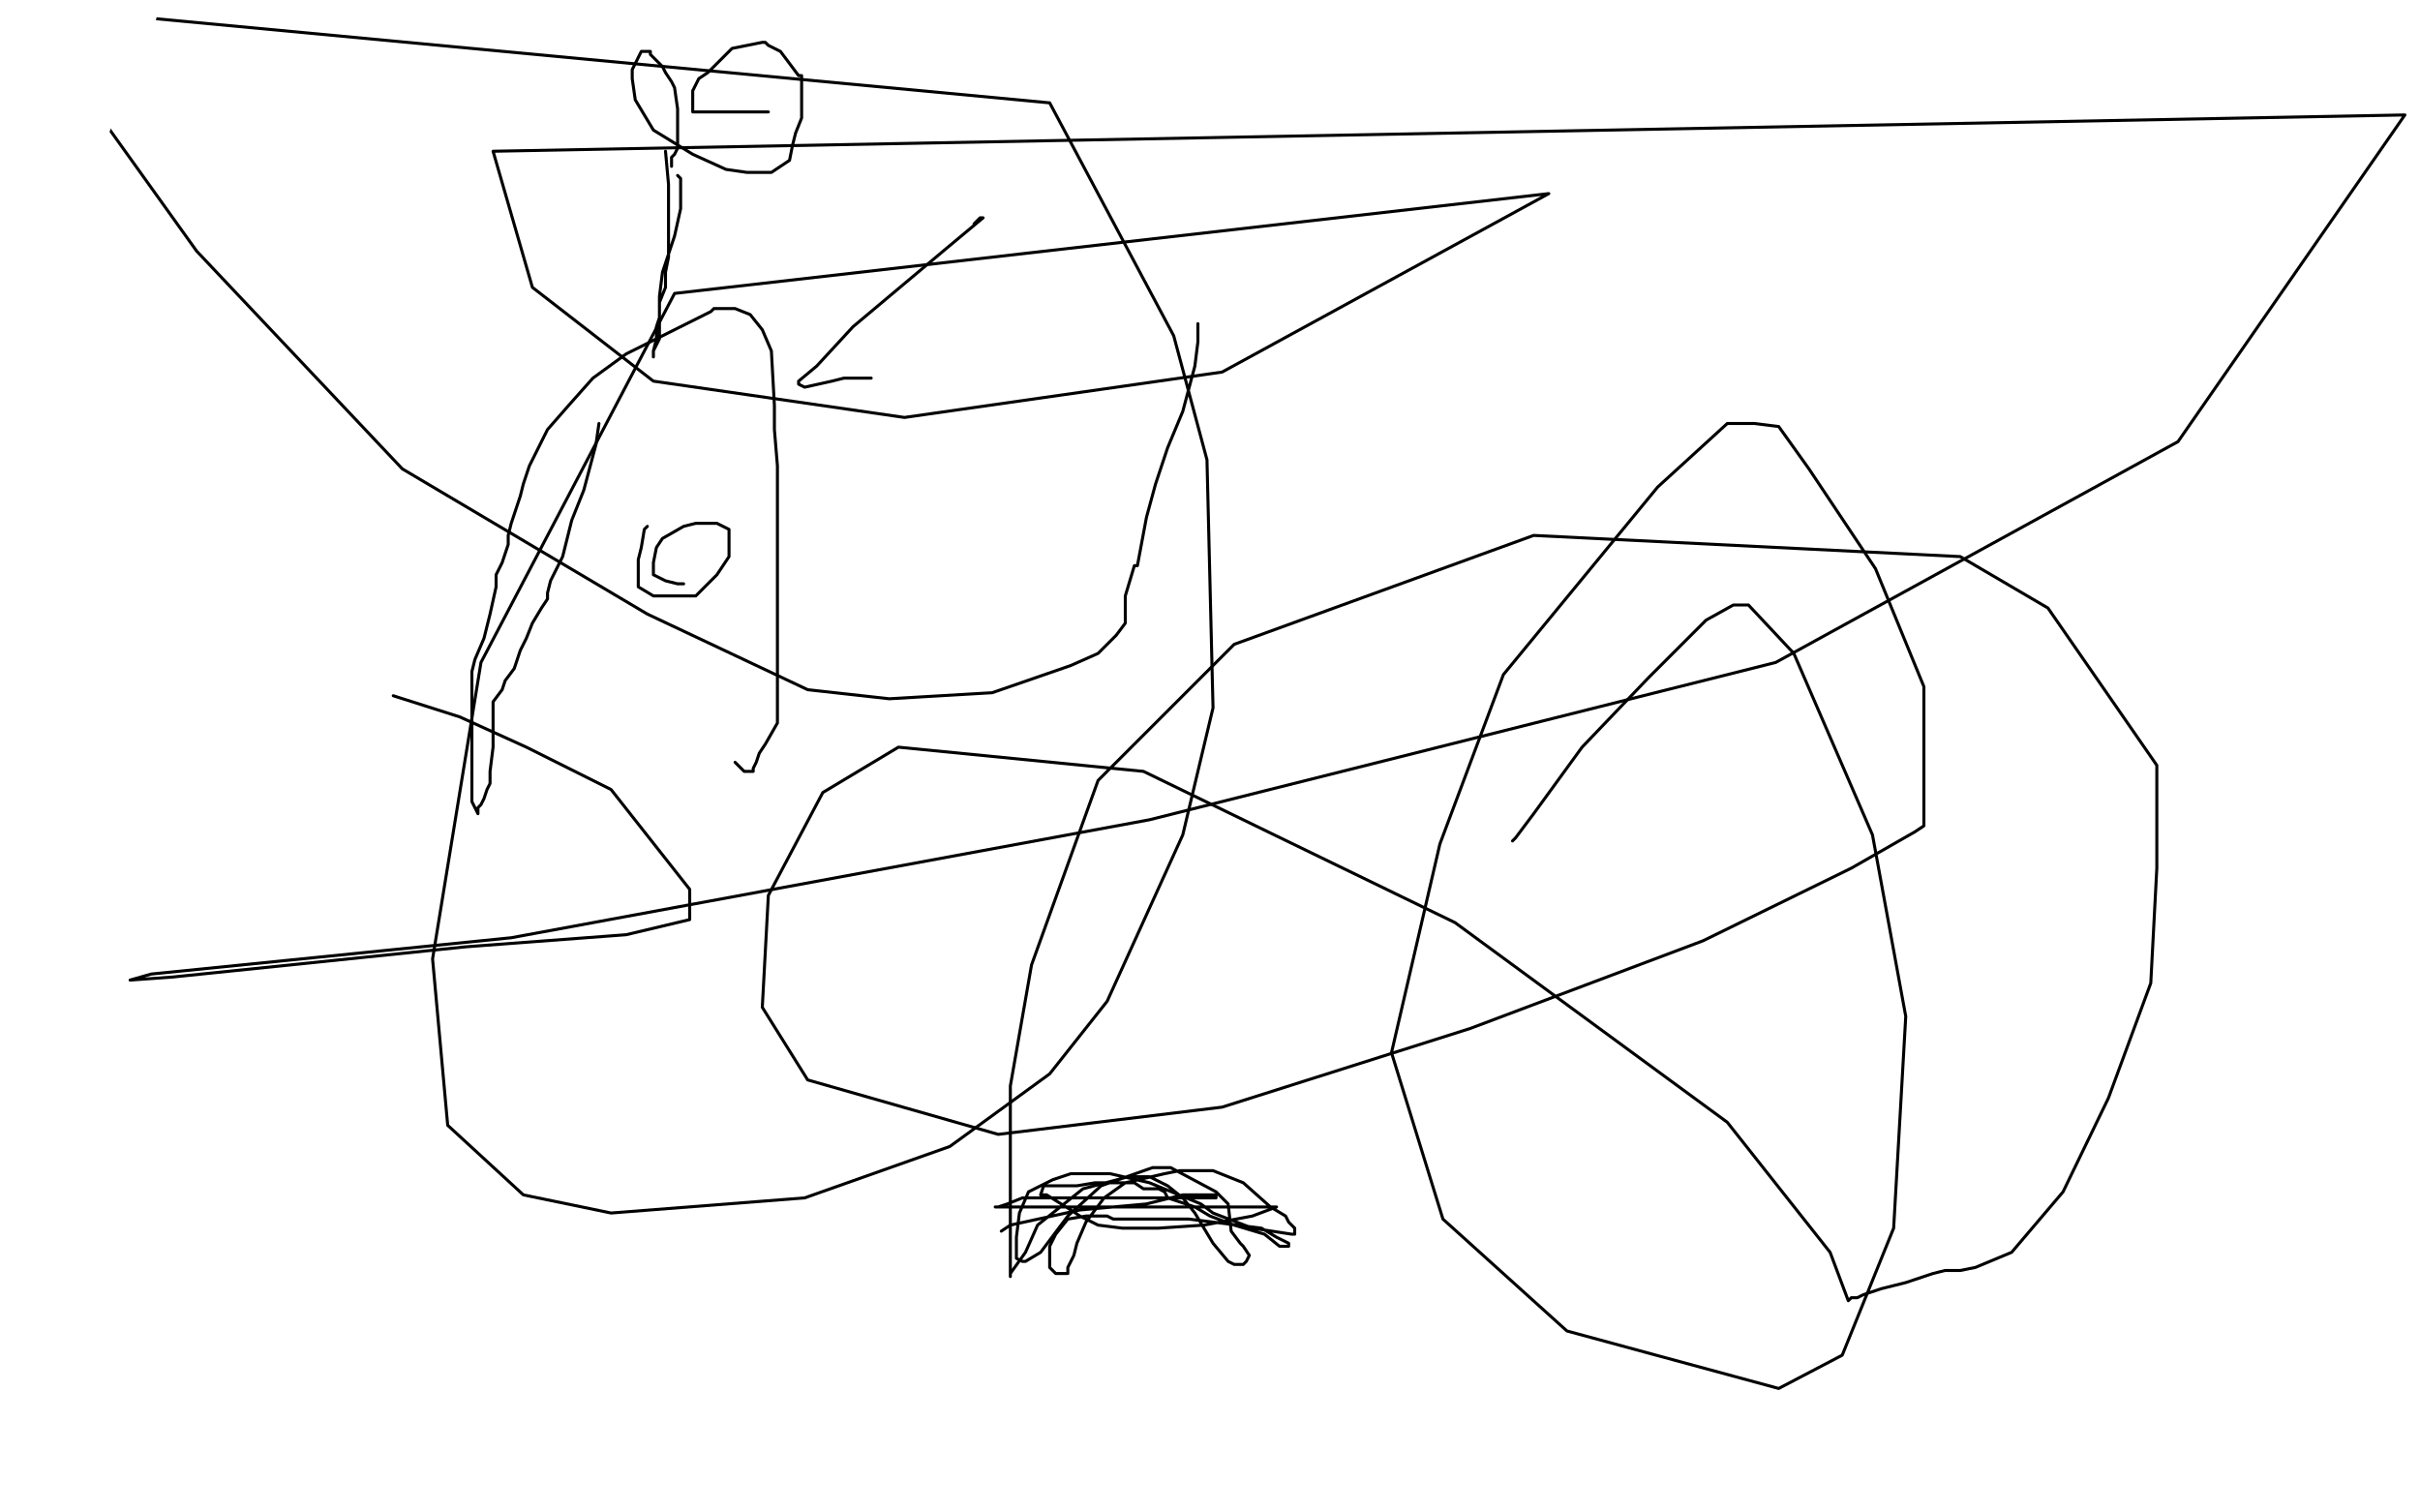 <?xml version="1.0" standalone="no"?>
<!DOCTYPE svg PUBLIC "-//W3C//DTD SVG 1.1//EN"
"http://www.w3.org/Graphics/SVG/1.1/DTD/svg11.dtd">

<svg width="800" height="500" version="1.1" xmlns="http://www.w3.org/2000/svg" xmlns:xlink="http://www.w3.org/1999/xlink" style="stroke-antialiasing: false"><desc>This SVG has been created on https://colorillo.com/</desc><rect x='0' y='0' width='800' height='500' style='fill: rgb(255,255,255); stroke-width:0' /><polyline points="43,223 43,219 43,219 43,205 43,205 47,188 47,188 49,169 49,169 52,164 52,164 56,159 56,159 60,153 60,153 64,149 70,146 75,145 81,145 92,147 104,155 111,163 118,174 124,192 124,196 126,205 126,210 126,214 126,219 126,221 125,222 123,220 123,204 123,184 131,162 148,139 170,121 176,116" style="fill: none; stroke: #ffffff; stroke-width: 30; stroke-linejoin: round; stroke-linecap: round; stroke-antialiasing: false; stroke-antialias: 0; opacity: 1.0"/>
<polyline points="228,127 238,141 238,141 252,163 252,163 264,194 264,194 267,217 267,217 267,232 267,232 267,235 267,235" style="fill: none; stroke: #ffffff; stroke-width: 30; stroke-linejoin: round; stroke-linecap: round; stroke-antialiasing: false; stroke-antialias: 0; opacity: 1.0"/>
<polyline points="305,312 311,310 311,310 318,308 318,308 320,308 320,308 312,307 298,309 292,313 291,314 288,314 284,314 280,313 280,312 290,308 311,303 330,299 341,296 351,296 352,296 353,296 347,299 335,302 330,303 321,304 313,304 306,304 305,304 306,304 313,304 326,304 332,304 347,302 355,300 358,300 358,301 345,303 336,305" style="fill: none; stroke: #a9a9a9; stroke-width: 30; stroke-linejoin: round; stroke-linecap: round; stroke-antialiasing: false; stroke-antialias: 0; opacity: 1.0"/>
<polyline points="248,289 248,292 248,292 248,294 248,294 249,296 249,296 253,308 253,308 254,310 261,312 284,312 323,302 402,277 479,247 512,230 519,222 518,215 500,211 424,211 393,219 357,230 323,242 282,255 280,255 280,256 282,256 331,255 355,251 414,244 447,246 461,250 462,251 459,253 459,254 452,257 450,260 412,272 407,278 406,279 408,281 417,287 422,294 424,308 420,327 408,343 395,361 389,377 389,378 388,380 387,382 387,384 385,376 371,336 357,267 330,166 326,148 321,141 318,141 310,159 302,188 291,218 289,251 291,280 298,298 305,307 307,309 310,309 316,309 325,298 335,287 342,278 350,272 352,271 353,271 348,277 336,301 326,318 321,327 320,328 319,328 319,323 309,309 296,296 287,290 283,288 287,288 319,288 343,288 359,293 368,303 370,313 370,323" style="fill: none; stroke: #ffffff; stroke-width: 30; stroke-linejoin: round; stroke-linecap: round; stroke-antialiasing: false; stroke-antialias: 0; opacity: 1.0"/>
<polyline points="370,323 368,329 364,335 356,339 346,339 341,339 328,332 313,326" style="fill: none; stroke: #ffffff; stroke-width: 30; stroke-linejoin: round; stroke-linecap: round; stroke-antialiasing: false; stroke-antialias: 0; opacity: 1.0"/>
<polyline points="313,326 305,323 303,321 303,320 306,316 326,311 336,310" style="fill: none; stroke: #ffffff; stroke-width: 30; stroke-linejoin: round; stroke-linecap: round; stroke-antialiasing: false; stroke-antialias: 0; opacity: 1.0"/>
<polyline points="336,310 352,310 361,312 365,314 365,322 359,334 351,346 336,355" style="fill: none; stroke: #ffffff; stroke-width: 30; stroke-linejoin: round; stroke-linecap: round; stroke-antialiasing: false; stroke-antialias: 0; opacity: 1.0"/>
<polyline points="336,355 319,364 309,364 293,362 277,350 248,330 237,323 225,310" style="fill: none; stroke: #ffffff; stroke-width: 30; stroke-linejoin: round; stroke-linecap: round; stroke-antialiasing: false; stroke-antialias: 0; opacity: 1.0"/>
<polyline points="225,310 219,301 223,295 236,291 254,287 269,286 269,302 266,324 266,342 265,345 265,340" style="fill: none; stroke: #ffffff; stroke-width: 30; stroke-linejoin: round; stroke-linecap: round; stroke-antialiasing: false; stroke-antialias: 0; opacity: 1.0"/>
<polyline points="265,340 267,324 268,317 271,318" style="fill: none; stroke: #ffffff; stroke-width: 30; stroke-linejoin: round; stroke-linecap: round; stroke-antialiasing: false; stroke-antialias: 0; opacity: 1.0"/>
<polyline points="271,318 274,325 282,329 295,330 303,332 306,334" style="fill: none; stroke: #ffffff; stroke-width: 30; stroke-linejoin: round; stroke-linecap: round; stroke-antialiasing: false; stroke-antialias: 0; opacity: 1.0"/>
<polyline points="306,334 298,319 284,304 270,297" style="fill: none; stroke: #ffffff; stroke-width: 30; stroke-linejoin: round; stroke-linecap: round; stroke-antialiasing: false; stroke-antialias: 0; opacity: 1.0"/>
<polyline points="331,407 334,405 334,405 357,400 357,400 379,398 379,398 391,395 391,395 396,395 396,395 399,395 399,395 400,395 401,395 402,395 402,396 396,396 388,396 375,396 363,396 348,396 338,396 333,398 330,399 329,399 346,399 366,399 393,399 413,399 422,399 414,402 398,405 383,406 371,406 363,405 357,402 354,400 346,395 344,395 345,392 351,392 356,392 362,391 366,391 367,391 368,391 370,391 375,391 378,393 382,393 383,393 385,394 386,396 389,397 392,398 395,399 400,402 408,405 418,408 423,412 424,412 426,412 426,411 422,409 417,406 409,405 401,404 393,403 386,403 368,403 366,402 359,402 353,403 349,408 347,412 347,415 347,419 348,420 349,421 353,421 353,419 355,415 356,411 359,404 365,396 372,391 385,388 390,387 401,387 411,391 420,399 425,402 426,404 428,406 428,407 428,408 427,408 414,406 401,401 397,398 380,391 367,388 354,388 348,390 340,394 337,401 336,409 336,413 336,414 336,416 338,417 339,417 344,414 353,402 364,392 381,386 387,386 402,394 406,398 407,407 410,411 411,412 413,415 412,417 411,418 410,418 408,418 406,417 401,411 395,401 391,396 386,392 380,389 373,389 358,393 343,405 339,414 334,421 334,422 334,420 334,415 334,405 334,385 334,359 341,319 363,258 408,213 507,177 648,184 677,201 713,253 713,287 711,325 697,363 682,394 665,414 653,419 648,420 645,420 643,420 639,421 630,424 622,426 616,428 614,429 612,429 611,430 605,414 571,371 481,305 378,255 297,247 272,262 254,296 252,333 267,357 330,375 404,366 486,340 563,311 612,287 633,275 636,273 636,267 636,227 620,188 598,155 588,141 580,140 571,140 548,161 497,223 476,279 460,348 477,403 518,440 588,459 609,448 626,406 630,336 619,276 593,216 578,200 573,200 564,205 545,224 523,247 507,269 501,277 500,278" style="fill: none; stroke: #000000; stroke-width: 1; stroke-linejoin: round; stroke-linecap: round; stroke-antialiasing: false; stroke-antialias: 0; opacity: 1.0"/>
<polyline points="198,140 197,147 197,147 193,162 193,162 189,172 189,172 187,180 187,180 186,184 186,184 183,190 183,190 182,192 182,192 181,196 181,198 179,201 176,206 174,211 172,215 170,221 167,225 166,228 163,232 163,238 163,242 163,247 162,255 162,259 161,261 160,264 159,266 158,267 158,269 156,265 156,257 156,243 156,233 156,225 156,222 157,218 160,211 162,203 164,194 164,190 166,186 168,180 168,177 169,173 171,167 172,164 173,160 175,154 178,148 181,142 188,134 196,125 207,117 223,109 235,103 236,102 239,102 243,102 248,104 252,109 255,116 256,134 256,142 257,154 257,178 257,194 257,207 257,211 257,220 257,228 257,229 257,239 253,246 251,249 250,252 249,254 249,255 246,255 243,252" style="fill: none; stroke: #000000; stroke-width: 1; stroke-linejoin: round; stroke-linecap: round; stroke-antialiasing: false; stroke-antialias: 0; opacity: 1.0"/>
<polyline points="214,174 213,175 213,175 212,181 212,181 211,185 211,185 211,190 211,190 211,192 211,192 211,194 211,194 216,197 216,197 220,197 223,197 230,197 233,194 237,190 241,184 241,181 241,178 241,176 241,175 237,173 234,173 230,173 226,174 219,178 217,181 216,186 216,188 216,190 220,192 224,193 225,193 226,193" style="fill: none; stroke: #000000; stroke-width: 1; stroke-linejoin: round; stroke-linecap: round; stroke-antialiasing: false; stroke-antialias: 0; opacity: 1.0"/>
<polyline points="220,50 221,61 221,61 221,70 221,70 221,77 221,77 221,85 221,85 220,90 220,90 220,95 220,95 218,100 218,100 218,105 217,108 217,112 216,116 216,118 216,116 218,112 218,108 218,103 218,98 219,90 223,78 225,69 225,67 225,65 225,64 225,63 225,61 225,59 224,58" style="fill: none; stroke: #000000; stroke-width: 1; stroke-linejoin: round; stroke-linecap: round; stroke-antialiasing: false; stroke-antialias: 0; opacity: 1.0"/>
<polyline points="222,55 222,54 222,54 222,52 222,52 223,51 223,51 224,49 224,49 224,47 224,47 224,44 224,44 224,40 224,36 223,29 222,27 220,24 219,22 217,20 216,19 215,18 215,17 214,17 212,17 209,23 209,26 210,33 216,43 229,51 240,56 247,57 251,57 254,57 255,57 258,55 261,53 262,48 263,44 265,39 265,33 265,25 264,25 258,17 254,15 253,14 252,14 242,16 234,24 231,26 230,28 229,30 229,33 229,34 229,36 229,37 237,37 242,37 247,37 252,37 253,37 254,37" style="fill: none; stroke: #000000; stroke-width: 1; stroke-linejoin: round; stroke-linecap: round; stroke-antialiasing: false; stroke-antialias: 0; opacity: 1.0"/>
<polyline points="322,74 324,72 324,72 325,72 325,72 313,82 313,82 282,108 282,108 270,121 270,121 264,126 264,127 266,128 275,126 279,125 285,125 285,125 287,125 287,125 288,125 288,125" style="fill: none; stroke: #000000; stroke-width: 1; stroke-linejoin: round; stroke-linecap: round; stroke-antialiasing: false; stroke-antialias: 0; opacity: 1.0"/>
<circle cx="422.5" cy="102.5" r="0" style="fill: #000000; stroke-antialiasing: false; stroke-antialias: 0; opacity: 1.0"/>
<polyline points="396,107 396,108 396,108 396,113 396,113 395,121 391,136 386,148 384,154 382,160 379,171 376,187 375,187 372,197 372,199 372,202 372,203 372,204 372,206 369,210 363,216 354,220 328,229 294,231 267,228 214,203 133,155 65,83 7,2 347,34 388,111 399,152 401,234 391,276 366,331 347,355 314,379 266,396 202,401 173,395 148,372 143,317 159,219 223,97 512,64 404,123 299,138 216,126 176,95 163,50 795,38 720,146 587,219 380,271 169,310 50,322 43,324 57,323 154,313 207,309 228,304 228,303 228,294 202,261 174,247 152,237 130,230" style="fill: none; stroke: #000000; stroke-width: 1; stroke-linejoin: round; stroke-linecap: round; stroke-antialiasing: false; stroke-antialias: 0; opacity: 1.0"/>
<polyline points="31,15 30,15 30,15 27,17 27,17 26,11 26,11 26,6 26,6 7,7 8,4 3,14 3,15 2,32 37,3 23,36 12,67 3,84 0,88 0,89 0,82 4,62 12,39 17,21 17,13" style="fill: none; stroke: #ffffff; stroke-width: 30; stroke-linejoin: round; stroke-linecap: round; stroke-antialiasing: false; stroke-antialias: 0; opacity: 1.0"/>
</svg>

